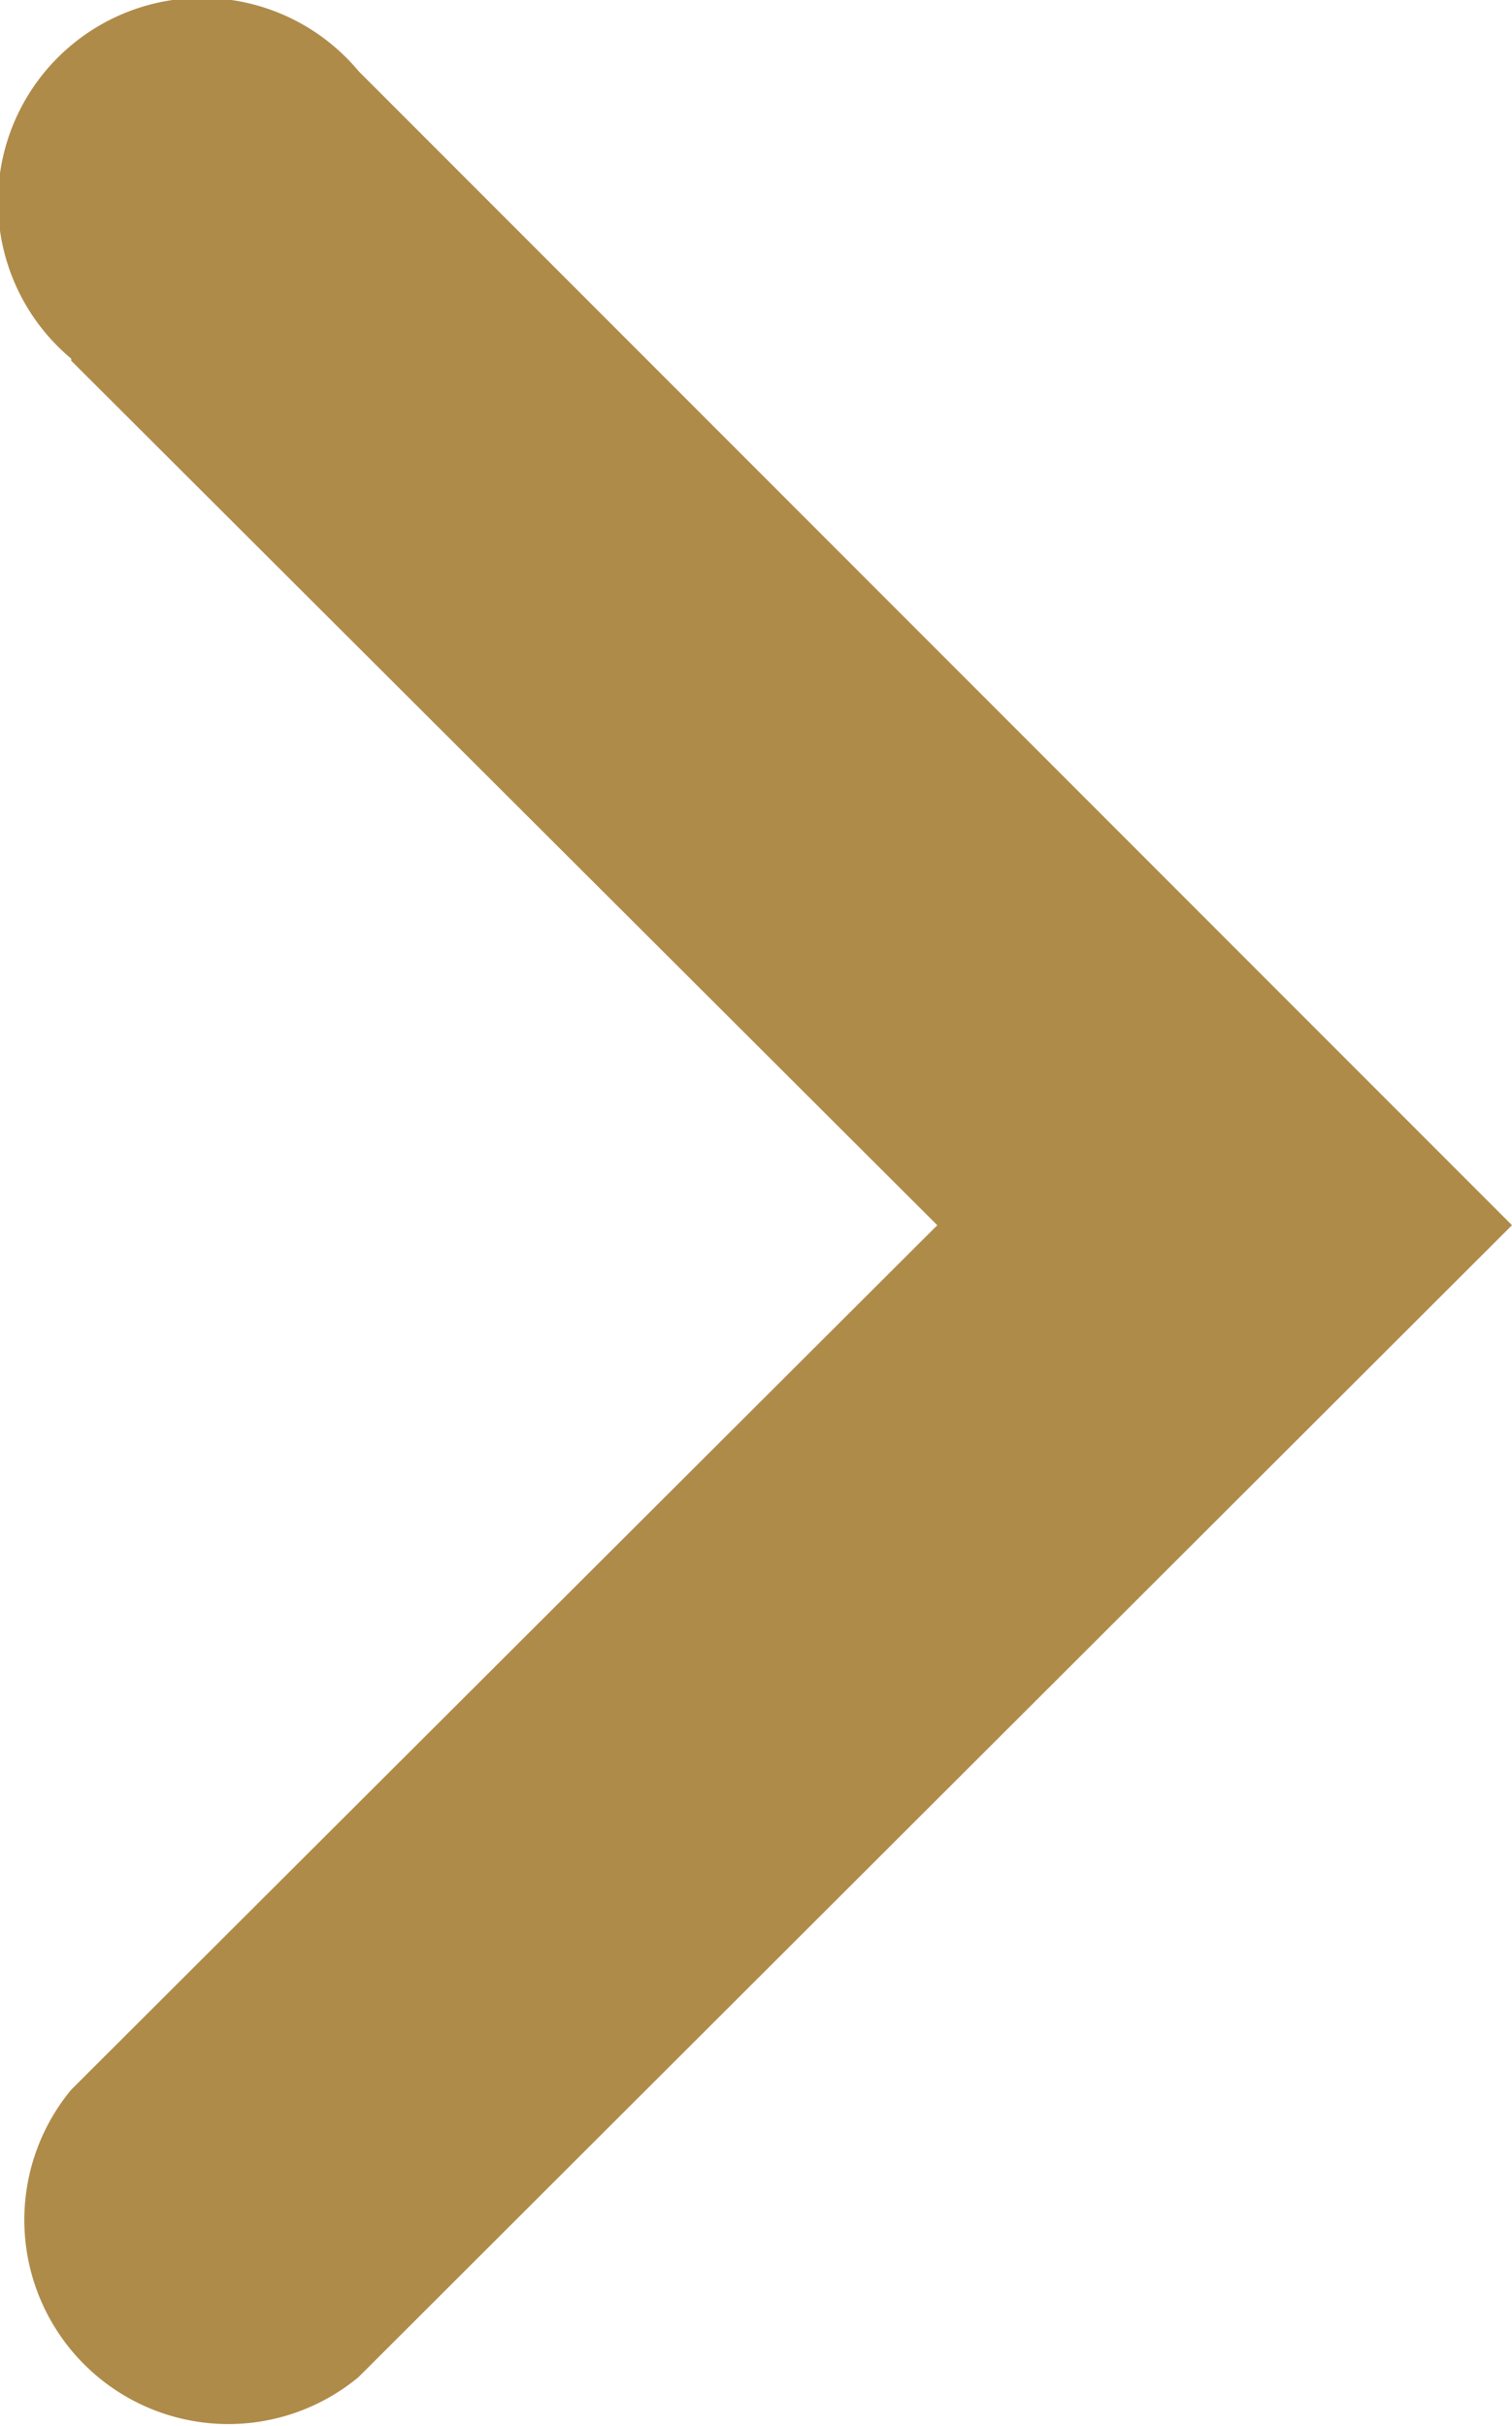 <svg xmlns="http://www.w3.org/2000/svg" width="7.411" height="11.885" viewBox="0 0 7.411 11.885">
  <path id="arr-gold" d="M10.118.349,5.883,4.594,1.648.349A1,1,0,0,0,.24,1.757L5.883,7.411l5.653-5.653A1,1,0,1,0,10.128.349Z" transform="translate(0 11.885) rotate(-90)" fill="#af8b4a"/>
</svg>

